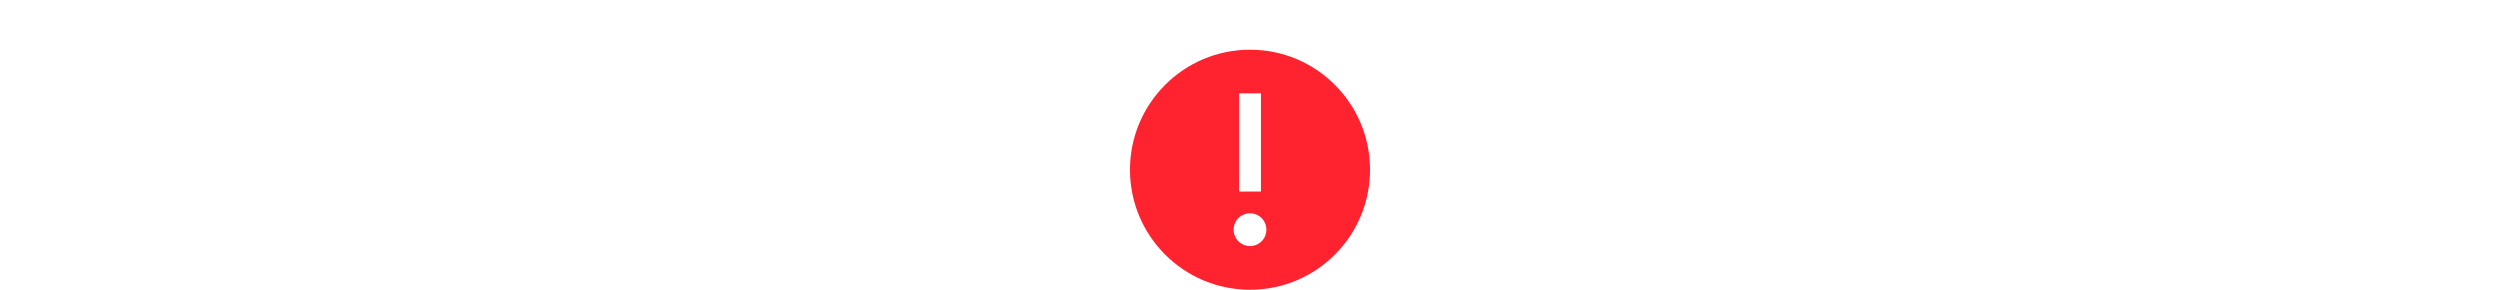 <?xml version="1.0" encoding="UTF-8"?><svg id="a" xmlns="http://www.w3.org/2000/svg" width="541.6" height="62.77" viewBox="0 0 541.6 62.77"><path d="m270.8,10.77c-14.37,0-26,11.65-26,26s11.63,26,26,26,26-11.63,26-26-11.63-26-26-26Zm-2.36,9.45h4.73v21.27h-4.73v-21.27Zm2.36,33.09c-1.96,0-3.55-1.58-3.55-3.55s1.58-3.55,3.55-3.55,3.55,1.58,3.55,3.55-1.58,3.55-3.55,3.55Z" fill="#ff222f" stroke-width="0"/></svg>